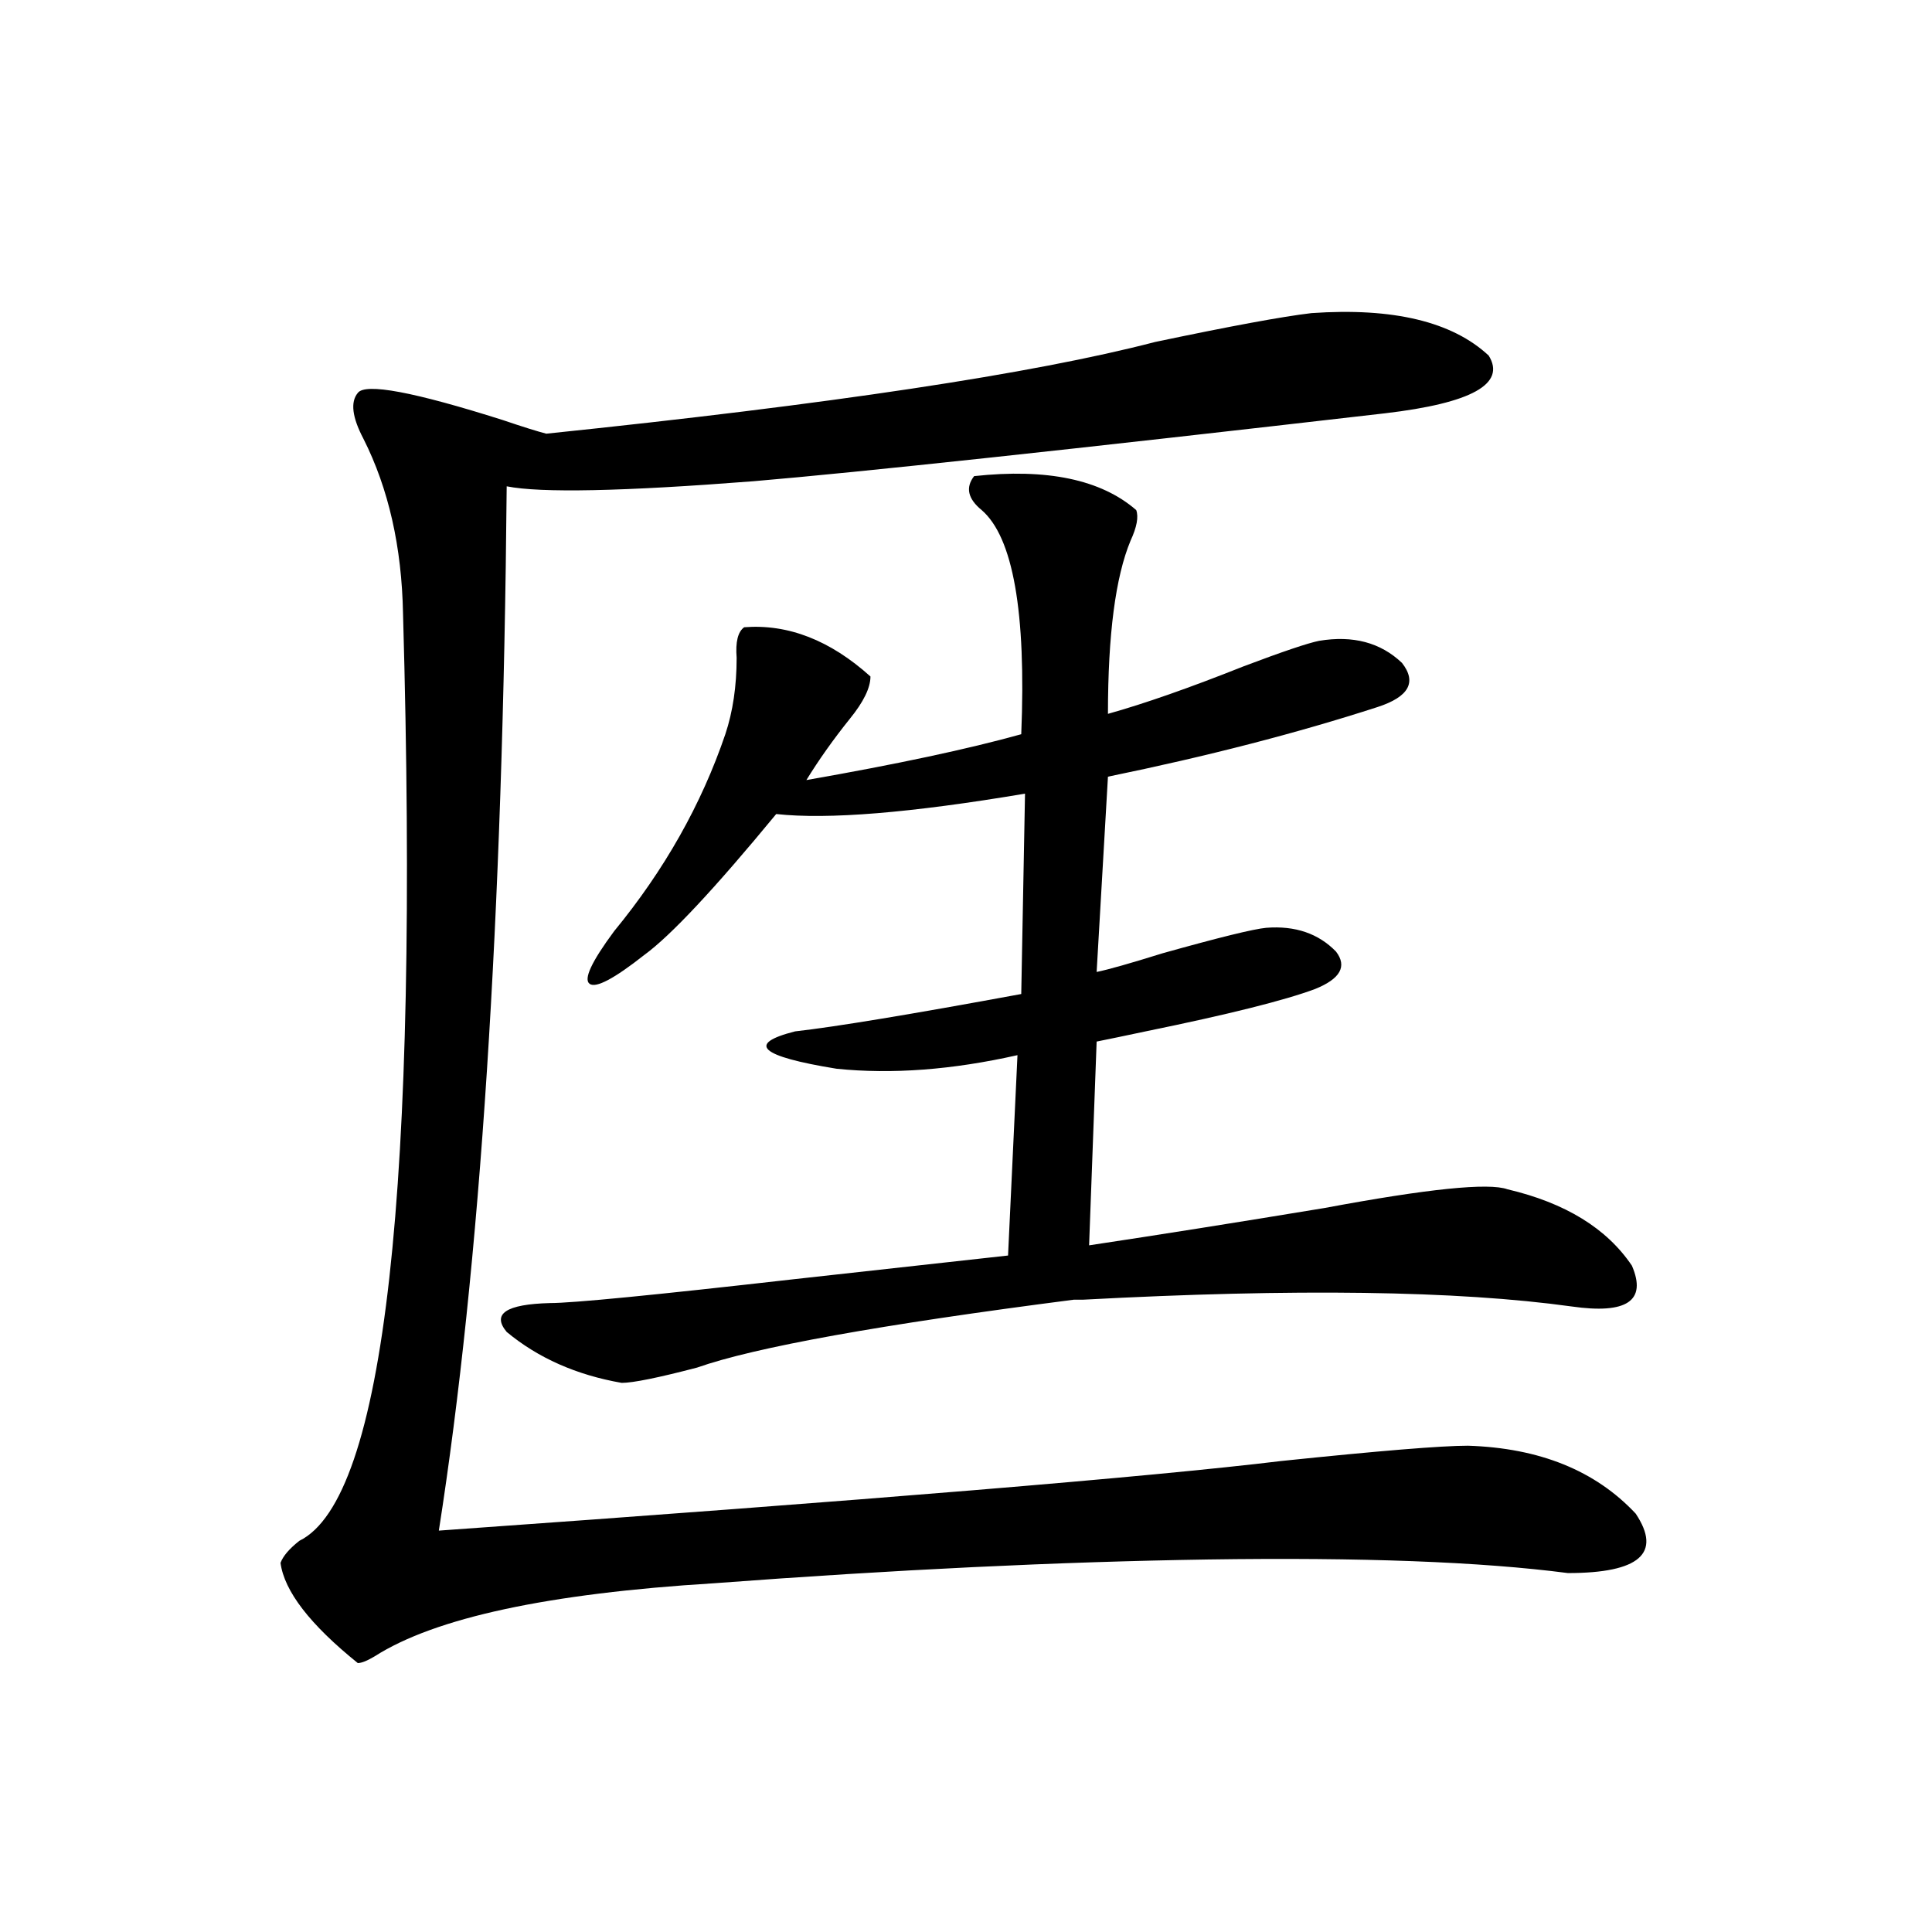 <?xml version="1.0" encoding="utf-8"?>
<!-- Generator: Adobe Illustrator 16.0.0, SVG Export Plug-In . SVG Version: 6.00 Build 0)  -->
<!DOCTYPE svg PUBLIC "-//W3C//DTD SVG 1.1//EN" "http://www.w3.org/Graphics/SVG/1.1/DTD/svg11.dtd">
<svg version="1.1" id="图层_1" xmlns="http://www.w3.org/2000/svg" xmlns:xlink="http://www.w3.org/1999/xlink" x="0px" y="0px"
	 width="1000px" height="1000px" viewBox="0 0 1000 1000" enable-background="new 0 0 1000 1000" xml:space="preserve">
<path d="M678.837,162.066c42.271-2.926,72.834,4.395,91.705,21.973c9.101,14.652-8.78,24.609-53.657,29.883
	c-162.603,18.759-271.548,30.473-326.821,35.156c-67.65,5.273-110.241,6.152-127.802,2.637
	c-1.951,223.242-13.658,403.418-35.121,540.527c223.074-15.82,368.437-27.823,436.087-36.035c50.73-5.273,82.925-7.91,96.583-7.91
	c37.072,1.181,66.005,12.896,86.827,35.156c13.658,20.517,1.951,30.762-35.121,30.762c-44.877-5.851-106.994-8.198-186.337-7.031
	c-76.751,1.181-161.947,5.273-255.604,12.305c-85.852,5.273-144.387,17.866-175.605,37.793c-3.902,2.335-6.829,3.516-8.78,3.516
	c-24.725-19.927-38.048-37.216-39.999-51.855c1.296-3.516,4.543-7.319,9.756-11.426c44.222-21.671,62.103-181.632,53.657-479.883
	c-0.655-34.565-7.484-64.737-20.487-90.527c-5.854-11.124-6.829-19.034-2.927-23.73c3.902-5.273,28.933-0.577,75.12,14.063
	c10.396,3.516,17.881,5.863,22.438,7.031c146.979-15.23,252.021-31.051,315.114-47.461
	C636.887,168.809,663.868,163.824,678.837,162.066z M504.207,246.441c37.713-4.093,65.685,1.758,83.9,17.578
	c1.296,3.516,0.32,8.789-2.927,15.82c-7.805,18.759-11.707,48.642-11.707,89.648c18.856-5.273,42.271-13.472,70.242-24.609
	c20.152-7.608,33.17-12.003,39.023-13.184c17.561-2.925,31.859,0.879,42.926,11.426c7.805,9.97,3.567,17.578-12.683,22.852
	c-41.63,13.485-88.138,25.488-139.509,36.035l-5.854,101.074c5.854-1.167,17.226-4.395,34.146-9.668
	c29.268-8.198,47.148-12.593,53.657-13.184c14.954-1.167,26.981,2.938,36.097,12.305c5.854,7.622,2.271,14.063-10.731,19.336
	c-15.609,5.864-44.877,13.184-87.803,21.973c-11.066,2.349-19.512,4.106-25.365,5.273l-3.902,105.469
	c35.121-5.273,75.761-11.714,121.948-19.336c53.322-9.956,84.876-13.184,94.632-9.668c29.908,7.031,51.371,20.215,64.389,39.551
	c7.805,18.169-2.606,25.2-31.219,21.094c-59.19-8.198-143.411-9.366-252.677-3.516h-4.878
	c-100.165,12.896-165.209,24.609-195.117,35.156c-20.167,5.273-33.17,7.91-39.023,7.91c-23.414-4.093-43.261-12.882-59.511-26.367
	c-7.805-9.366-0.335-14.351,22.438-14.941c11.707,0,53.657-4.093,125.851-12.305c47.469-5.273,84.541-9.366,111.217-12.305
	l4.878-103.711c-33.825,7.622-65.044,9.97-93.656,7.031c-39.679-6.44-46.828-12.882-21.463-19.336
	c20.808-2.335,59.831-8.789,117.07-19.336l1.951-103.711c-59.19,9.97-102.116,13.485-128.777,10.547
	c-31.874,38.672-54.633,62.993-68.291,72.949c-15.609,12.305-25.045,17.29-28.292,14.941c-3.262-2.335,0.976-11.426,12.683-27.246
	c26.006-31.641,45.197-65.616,57.56-101.953c3.902-11.714,5.854-24.897,5.854-39.551c-0.655-8.198,0.641-13.472,3.902-15.82
	c22.759-1.758,44.542,6.743,65.364,25.488c0,5.864-3.582,13.184-10.731,21.973c-8.46,10.547-15.944,21.094-22.438,31.641
	c46.828-8.198,83.9-16.108,111.217-23.73c2.592-63.281-4.237-101.953-20.487-116.016
	C500.945,258.169,499.649,252.305,504.207,246.441z"/>
</svg>
